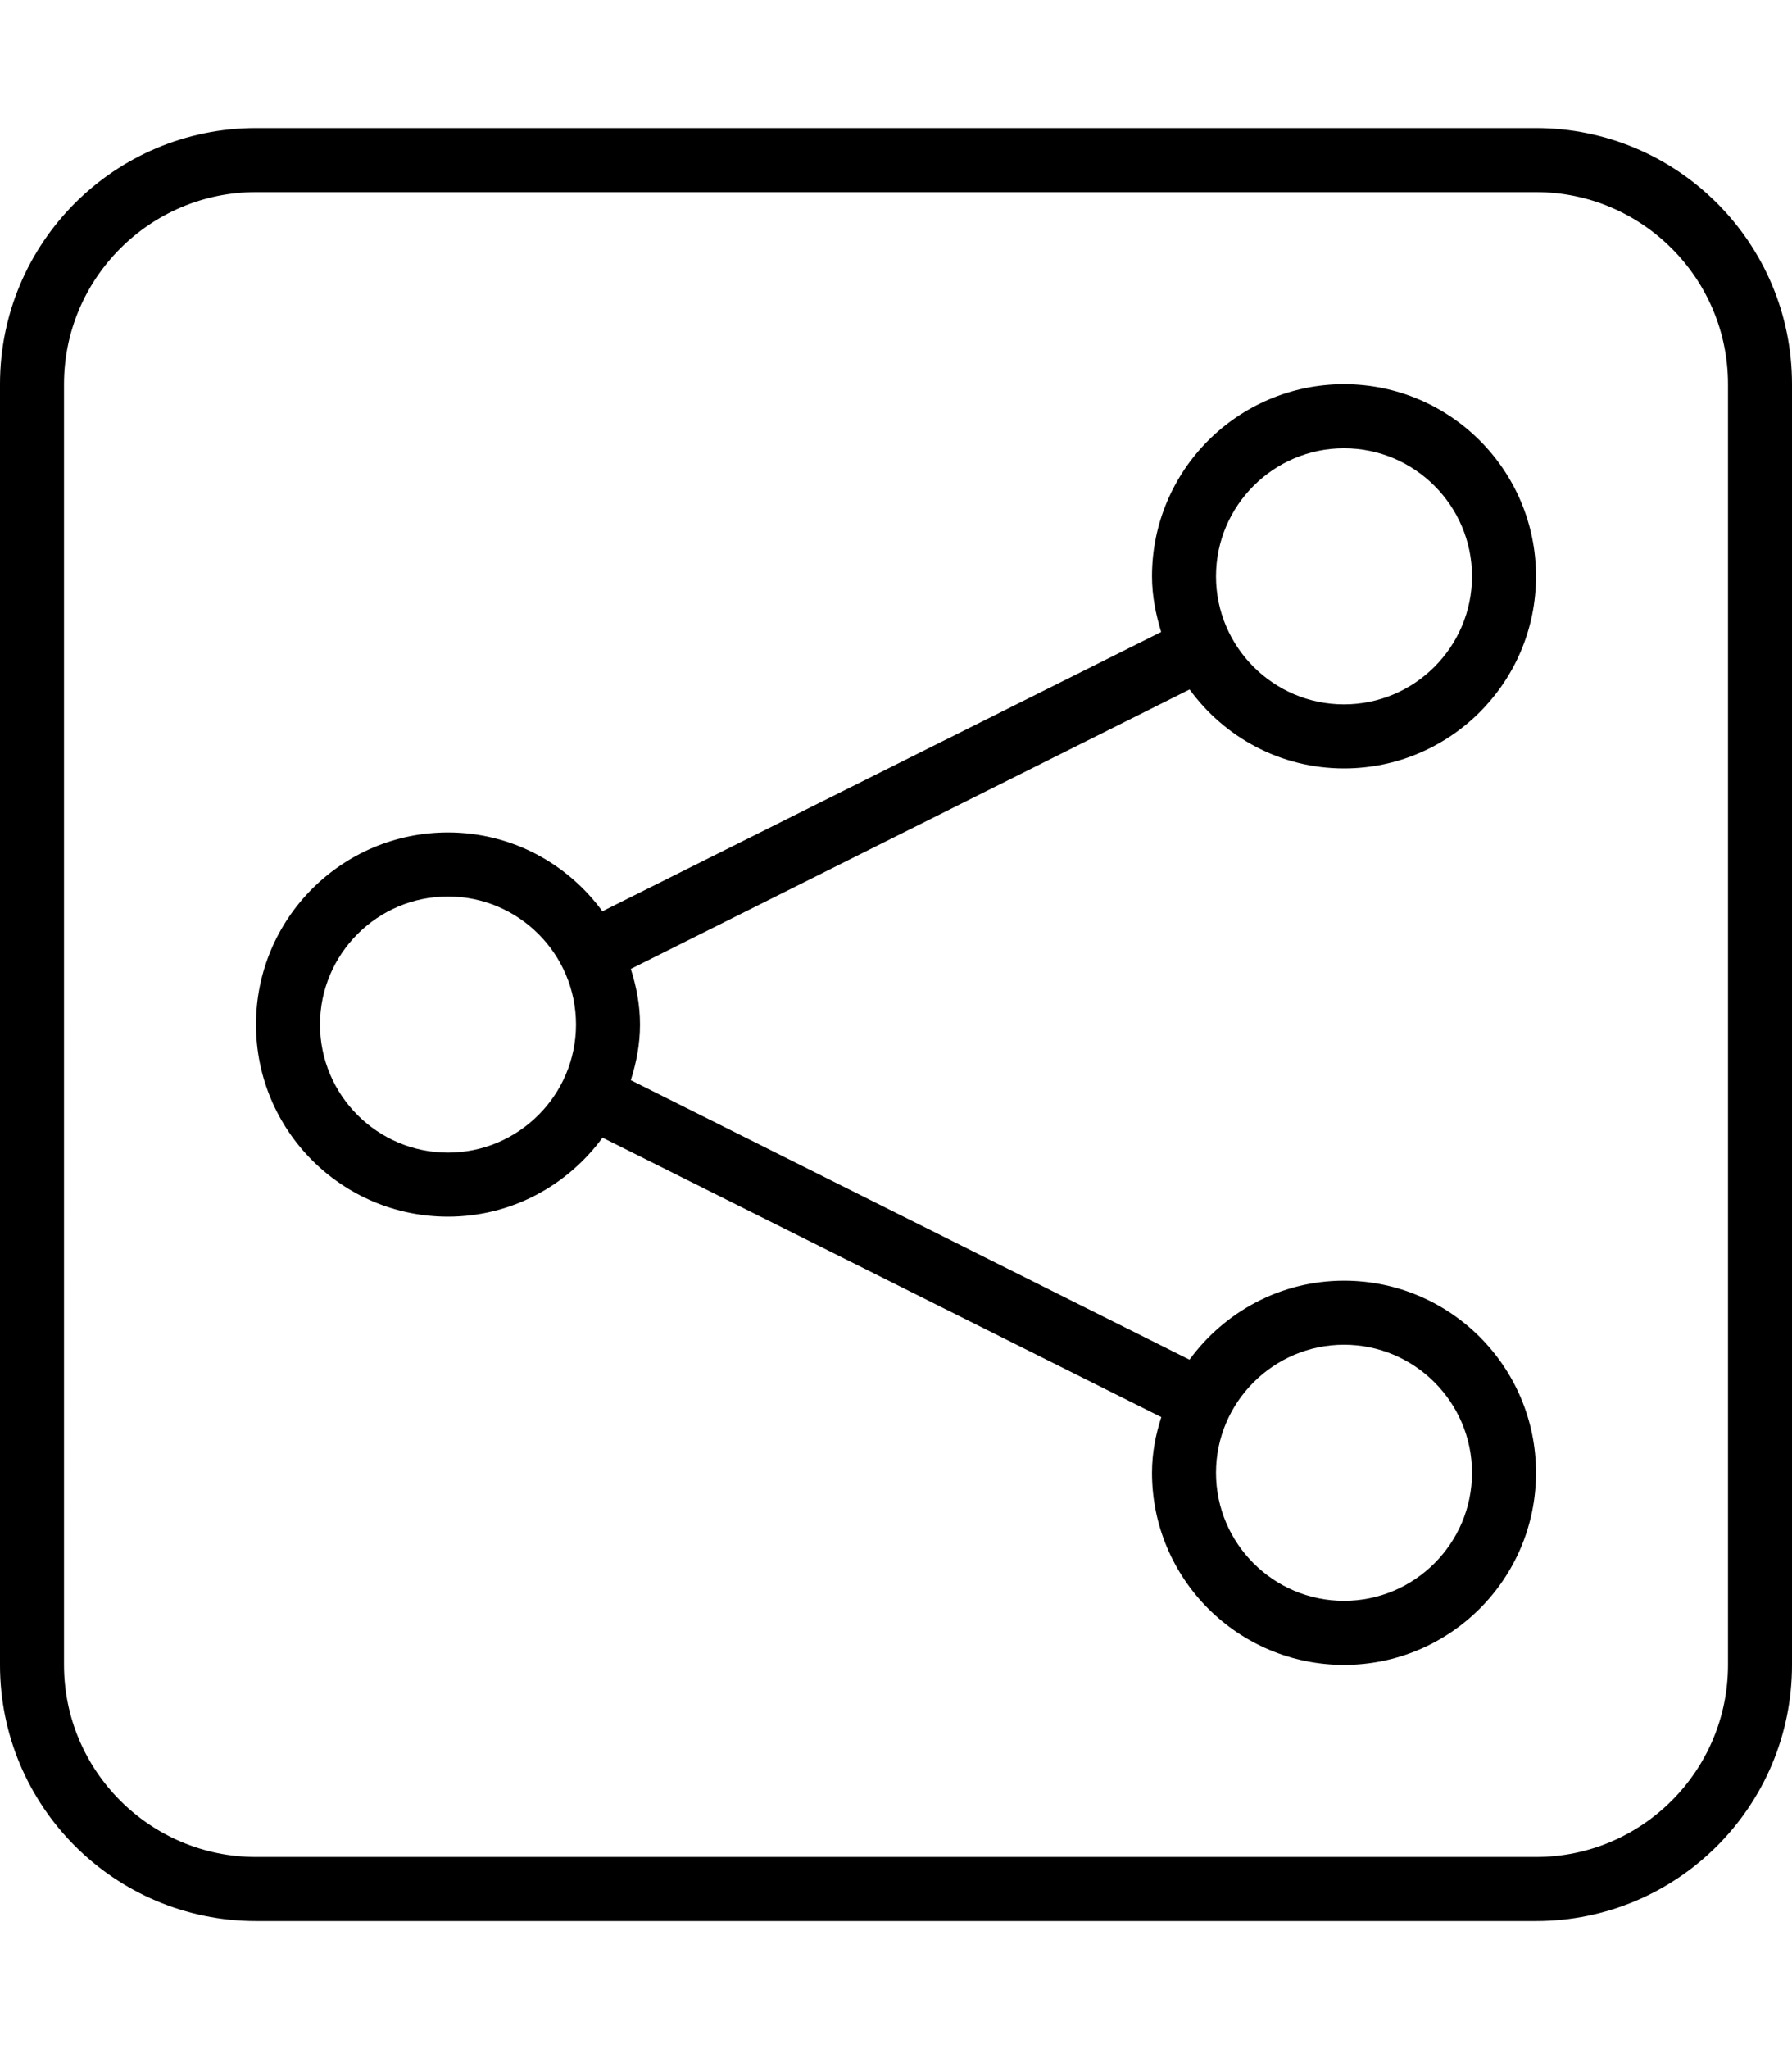<svg xmlns="http://www.w3.org/2000/svg" viewBox="0 0 448 512"><!--! Font Awesome Pro 6.0.0-beta3 by @fontawesome - https://fontawesome.com License - https://fontawesome.com/license (Commercial License) Copyright 2021 Fonticons, Inc. --><path d="M384 32H64C28.65 32 0 60.65 0 96v320c0 35.35 28.65 64 64 64h320c35.35 0 64-28.65 64-64V96C448 60.65 419.3 32 384 32zM432 416c0 26.47-21.53 48-48 48H64c-26.47 0-48-21.53-48-48V96c0-26.47 21.53-48 48-48h320c26.47 0 48 21.53 48 48V416zM336 192C362.5 192 384 170.5 384 144S362.5 96 336 96S288 117.5 288 144c0 4.871 .94 9.48 2.289 13.91L150.6 227.7C141.9 215.8 127.9 208 112 208C85.49 208 64 229.5 64 256s21.49 48 48 48c15.9 0 29.89-7.826 38.63-19.74l139.7 69.83C288.9 358.5 288 363.1 288 368c0 26.51 21.49 48 48 48s48-21.49 48-48S362.5 320 336 320c-15.9 0-29.89 7.826-38.63 19.74L157.7 269.9C159.1 265.5 160 260.9 160 256S159.1 246.5 157.7 242.1l139.7-69.83C306.1 184.2 320.1 192 336 192zM336 112c17.64 0 32 14.36 32 32s-14.36 32-32 32s-32-14.36-32-32S318.4 112 336 112zM112 288c-17.64 0-32-14.36-32-32s14.36-32 32-32s32 14.36 32 32S129.6 288 112 288zM336 336c17.64 0 32 14.36 32 32s-14.36 32-32 32s-32-14.36-32-32S318.4 336 336 336z"/></svg>
